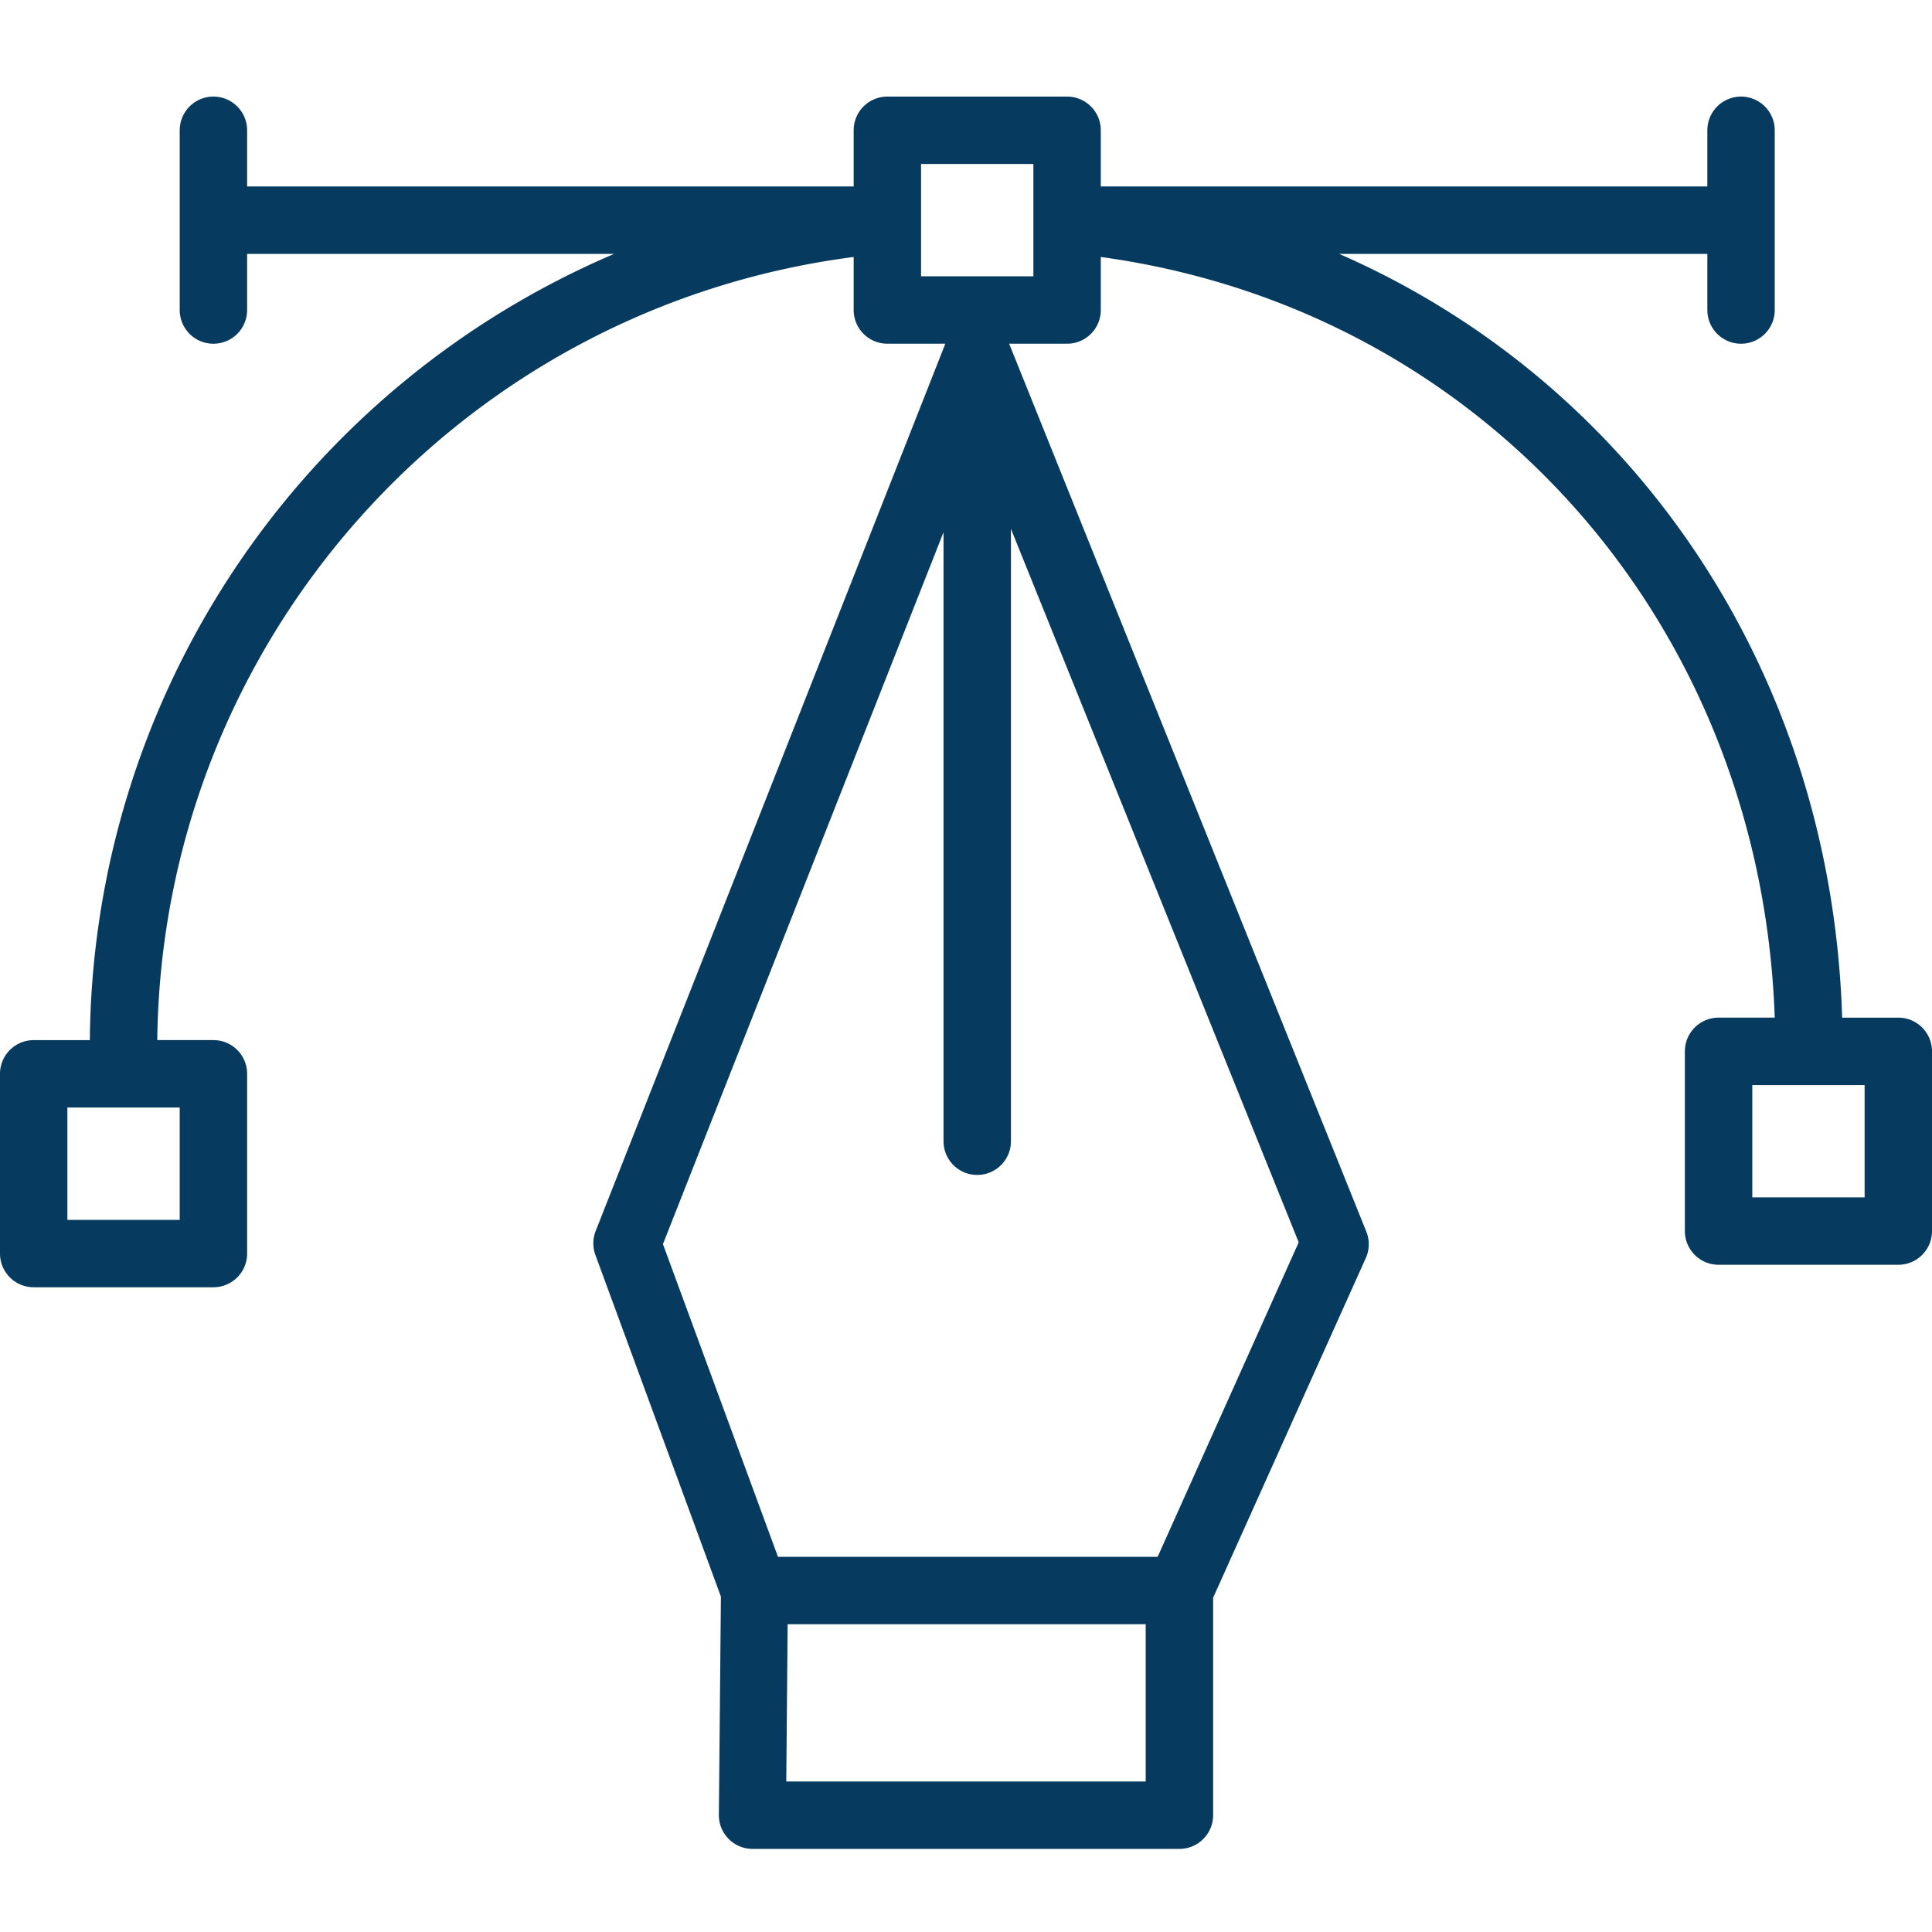 <svg height="100" viewBox="0 0 100 100" width="100" xmlns="http://www.w3.org/2000/svg"><path d="m98.256 52.674h-2.907c-.547-17.895-10.78-32.86-26.035-39.534h19.058v2.907a1.744 1.744 0 1 0 3.488 0v-9.303a1.744 1.744 0 1 0 -3.488 0v2.907h-31.395v-2.907c0-.963-.781-1.744-1.744-1.744h-9.303c-.963 0-1.744.78-1.744 1.744v2.907h-31.395v-2.907a1.744 1.744 0 0 0 -3.489 0v9.303a1.744 1.744 0 1 0 3.489 0v-2.907h19a44.651 44.651 0 0 0 -27.141 40.697h-2.906c-.963 0-1.744.781-1.744 1.744v9.303c0 .963.78 1.744 1.744 1.744h9.303c.963 0 1.744-.781 1.744-1.744v-9.304c0-.963-.781-1.744-1.744-1.744h-2.907c.24-20.604 15.61-37.889 36.046-40.535v2.745c0 .963.78 1.744 1.744 1.744h3l-18.104 45.943c-.153.4-.153.843 0 1.244l6.488 17.663-.105 11.302a1.744 1.744 0 0 0 1.744 1.756h22.094c.963 0 1.744-.781 1.744-1.745v-11.255l7.918-17.617a1.744 1.744 0 0 0 0-1.36l-18.476-45.931h3c.963 0 1.744-.781 1.744-1.744v-2.745c19.767 2.71 34.174 18.954 34.883 39.372h-2.907c-.963 0-1.744.781-1.744 1.745v9.302c0 .963.781 1.744 1.744 1.744h9.303c.963 0 1.744-.78 1.744-1.744v-9.302c0-.964-.78-1.745-1.744-1.745zm-88.954 10.466h-5.814v-5.814h5.814zm31.396 29.07.07-8.14h18.534v8.14zm19.22-11.629h-19.65l-5.954-16.186 14.523-36.848v31.523a1.744 1.744 0 1 0 3.489 0v-31.698l14.895 36.93-7.302 16.28zm-6.43-66.279h-5.814v-5.814h5.814zm43.024 47.675h-5.814v-5.814h5.814z" fill="#063a5e"/></svg>